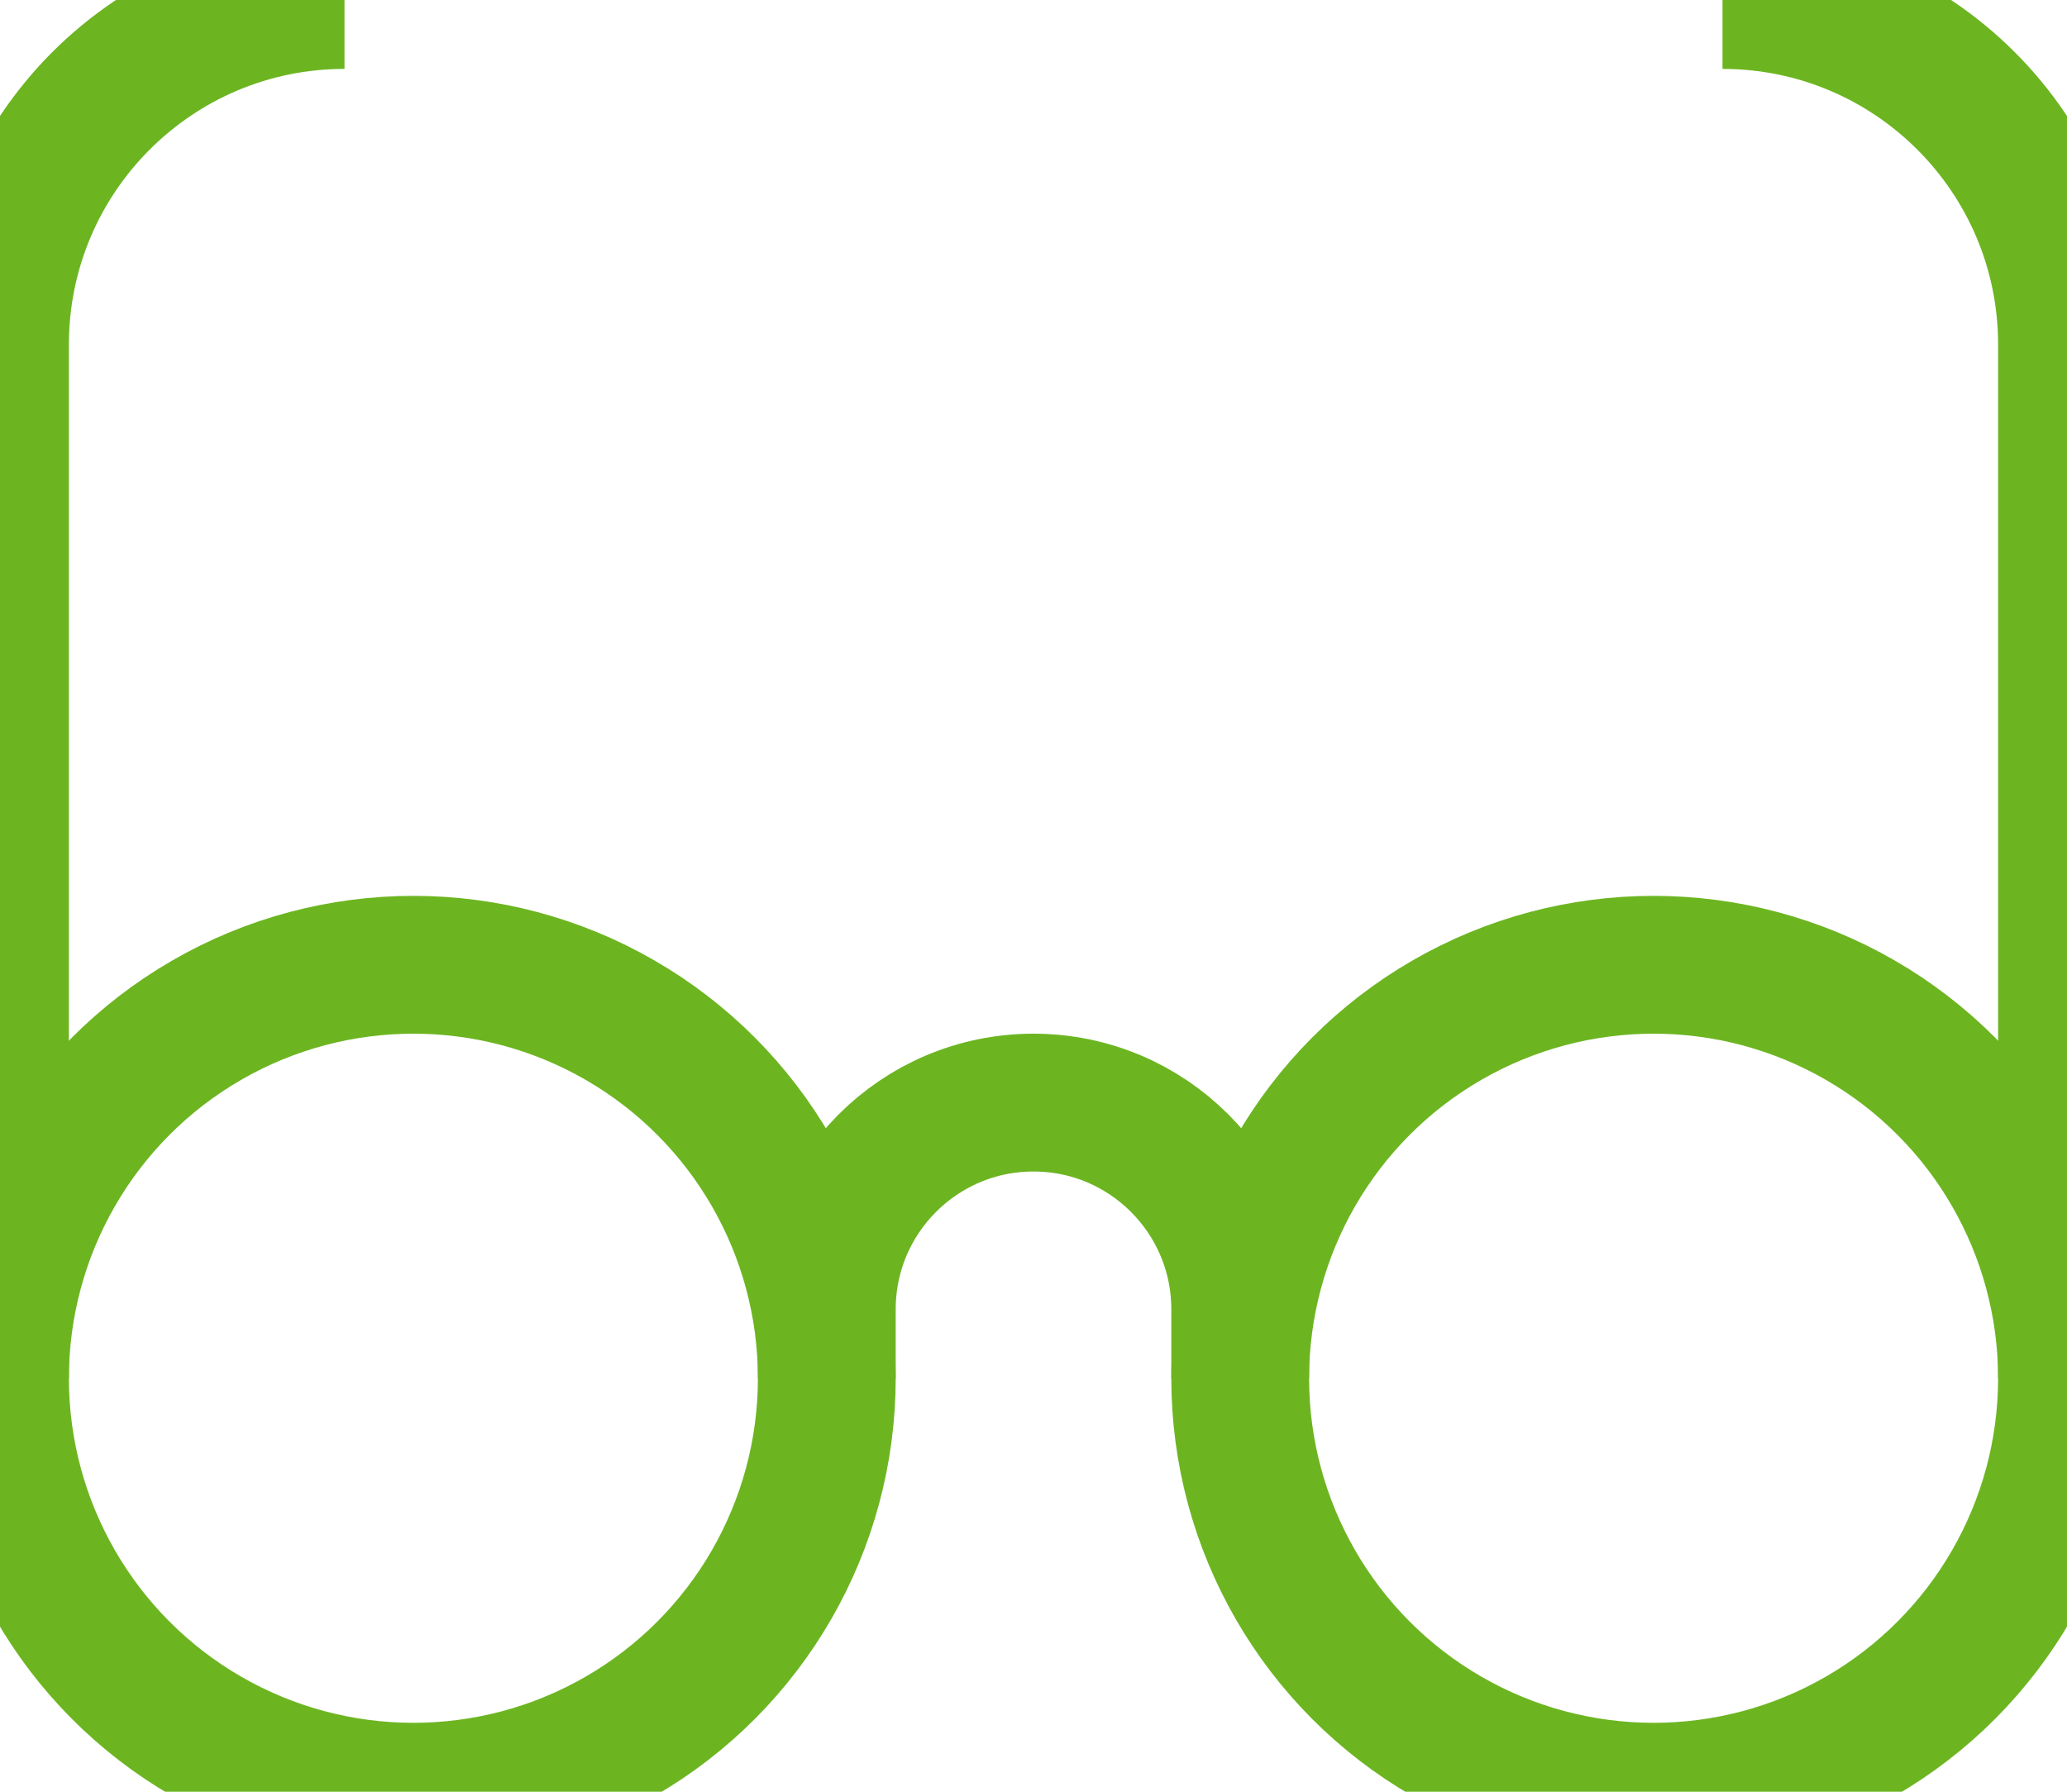 <?xml version="1.0" encoding="UTF-8"?>
<svg width="30px" height="26px" viewBox="0 0 30 26" version="1.1" xmlns="http://www.w3.org/2000/svg" xmlns:xlink="http://www.w3.org/1999/xlink">
    <!-- Generator: Sketch 58 (84663) - https://sketch.com -->
    <title>Icon/ glasses-2/ Green</title>
    <desc>Created with Sketch.</desc>
    <g id="Icon/-glasses-2/-Green" stroke="none" stroke-width="1" fill="none" fill-rule="evenodd">
        <g id="glasses-2" stroke="#6CB521" stroke-width="2">
            <path d="M0,20 L0,5 C0,2.239 2.239,0 5,0" id="Path"></path>
            <path d="M30,20 L30,5 C30,2.239 27.761,0 25,0" id="Path"></path>
            <path d="M12,20 L12,19 C12,17.343 13.343,16 15,16 C16.657,16 18,17.343 18,19 L18,20" id="Path"></path>
            <circle id="Oval" stroke-linecap="square" cx="6" cy="20" r="6"></circle>
            <circle id="Oval" stroke-linecap="square" cx="24" cy="20" r="6"></circle>
        </g>
    </g>
</svg>